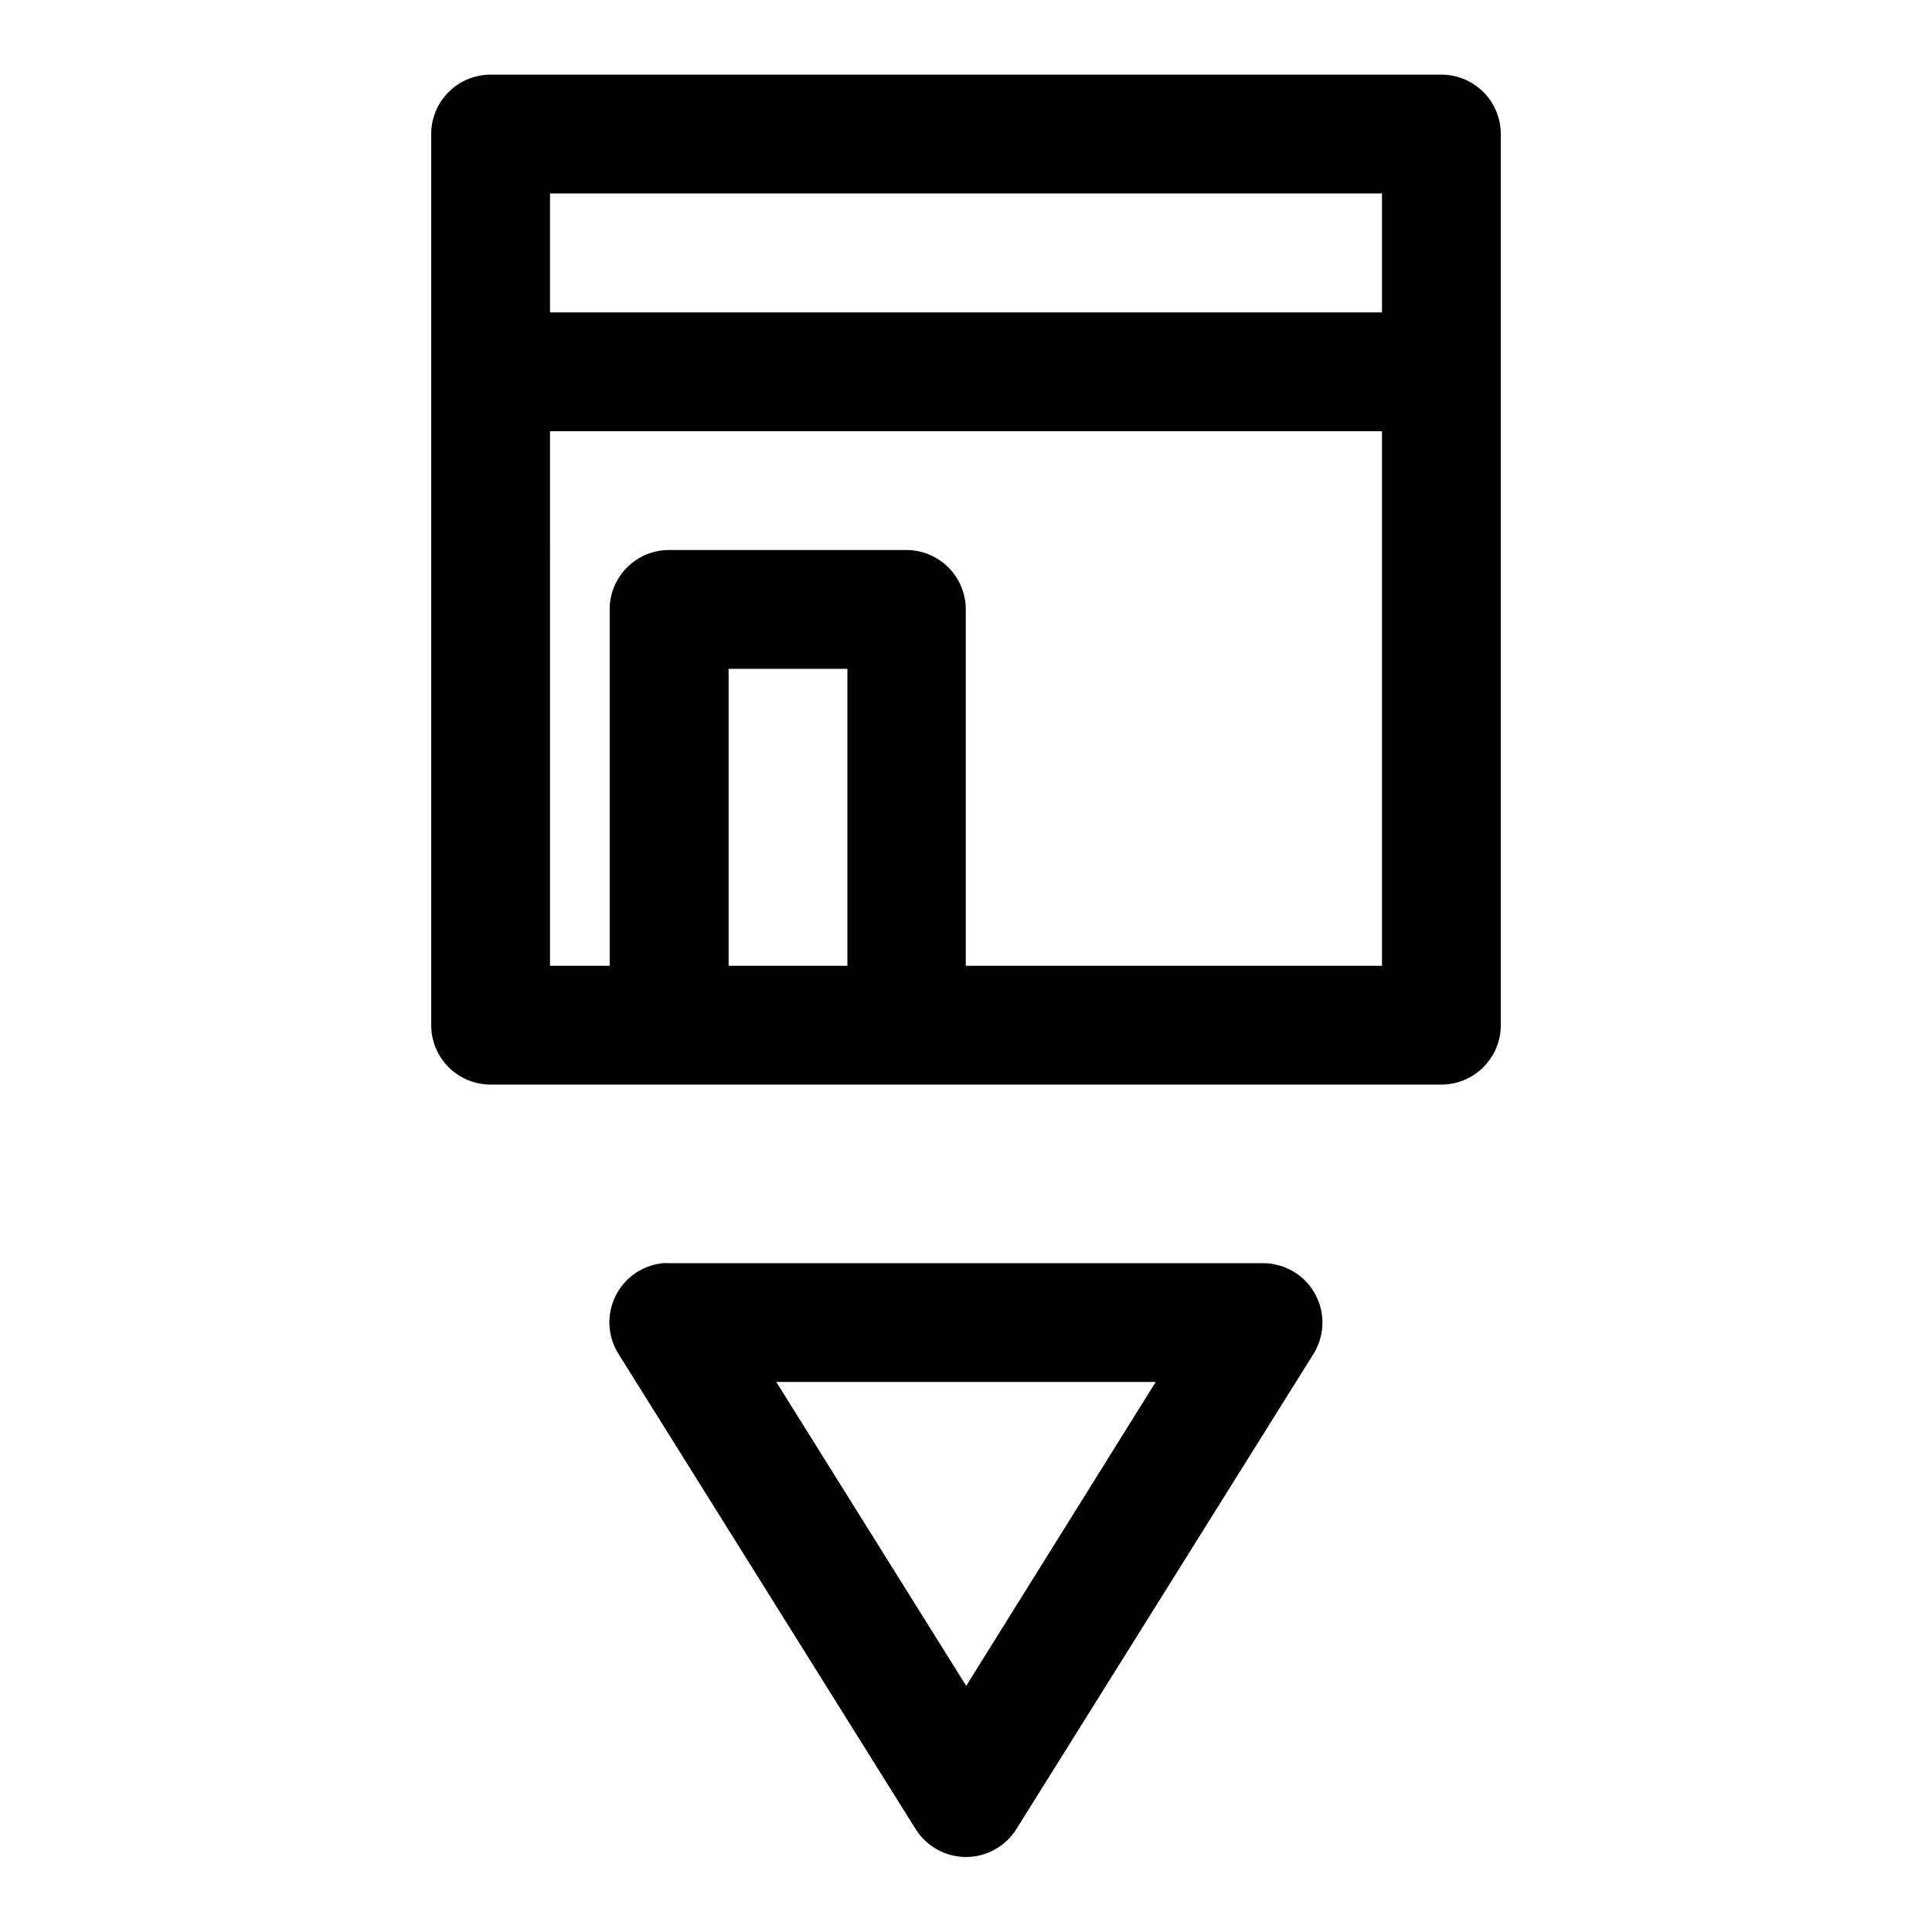 <?xml version="1.0" encoding="UTF-8"?>
<!-- Uploaded to: ICON Repo, www.svgrepo.com, Generator: ICON Repo Mixer Tools -->
<svg fill="#000000" width="800px" height="800px" version="1.1" viewBox="144 144 512 512" xmlns="http://www.w3.org/2000/svg">
 <path d="m274.08 163.78c-4.199-0.016-8.227 1.645-11.195 4.609-2.969 2.969-4.629 7-4.613 11.195v236.16c0.02 4.176 1.691 8.172 4.656 11.113 2.965 2.941 6.977 4.586 11.152 4.57h251.84c4.172 0.016 8.184-1.629 11.148-4.57 2.965-2.941 4.641-6.938 4.656-11.113v-236.16c0.016-4.195-1.645-8.227-4.613-11.195-2.969-2.965-6.996-4.625-11.191-4.609zm15.68 31.488h220.48v31.52h-220.48zm0 63.008 220.48-0.004v141.67h-110.3v-94.371c0.031-8.699-6.984-15.777-15.684-15.809h-63.008c-8.695 0.031-15.715 7.109-15.68 15.809v94.371h-15.809zm47.324 62.973h31.488v78.691h-31.488zm-17.34 157.5c-5.438 0.52-10.219 3.82-12.633 8.719-2.41 4.902-2.113 10.703 0.793 15.328l78.781 125.98c2.883 4.57 7.91 7.344 13.316 7.344 5.402 0 10.43-2.773 13.312-7.344l78.781-125.98c1.98-3.191 2.754-6.984 2.184-10.695-0.57-3.711-2.449-7.098-5.297-9.547-2.848-2.445-6.477-3.797-10.23-3.805h-157.5c-0.5-0.023-1.004-0.023-1.504 0zm29.98 31.488h100.55l-50.215 80.535z"/>
</svg>